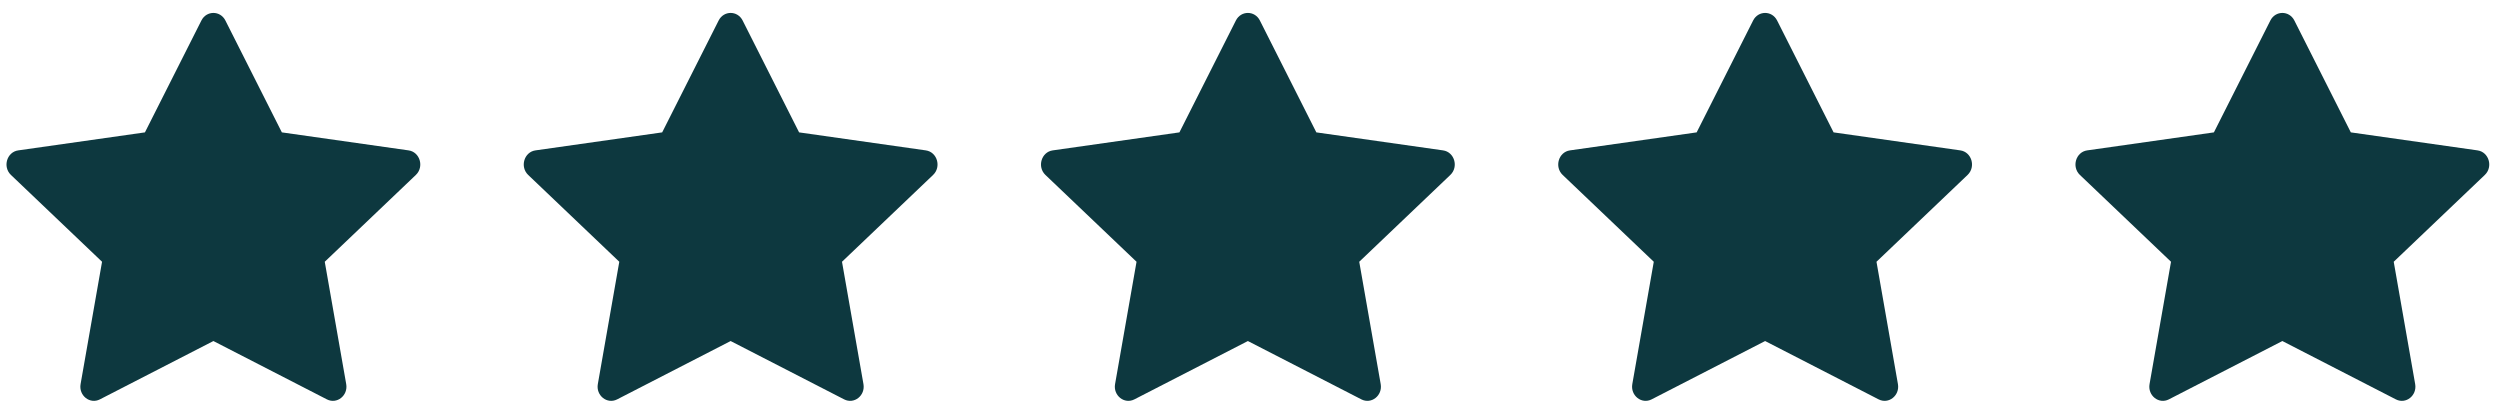 <svg xmlns="http://www.w3.org/2000/svg" width="145" height="24" viewBox="0 0 145 24" fill="none"><path d="M5.793 23.164C5.214 23.462 4.557 22.941 4.674 22.276L5.919 15.182L0.635 10.147C0.141 9.676 0.397 8.816 1.059 8.722L8.406 7.678L11.682 1.188C11.978 0.604 12.777 0.604 13.072 1.188L16.348 7.678L23.696 8.722C24.358 8.816 24.613 9.676 24.119 10.147L18.836 15.182L20.08 22.276C20.197 22.941 19.541 23.462 18.961 23.164L12.377 19.78L5.793 23.164Z" fill="#0D383F"></path><path d="M35.794 23.164C35.214 23.462 34.557 22.941 34.674 22.276L35.919 15.182L30.635 10.147C30.142 9.676 30.397 8.816 31.058 8.722L38.406 7.678L41.682 1.188C41.978 0.604 42.777 0.604 43.072 1.188L46.348 7.678L53.696 8.722C54.358 8.816 54.613 9.676 54.119 10.147L48.836 15.182L50.08 22.276C50.197 22.941 49.541 23.462 48.961 23.164L42.377 19.78L35.794 23.164Z" fill="#0D383F"></path><path d="M65.793 23.164C65.214 23.462 64.557 22.941 64.674 22.276L65.919 15.182L60.635 10.147C60.142 9.676 60.397 8.816 61.059 8.722L68.406 7.678L71.682 1.188C71.978 0.604 72.777 0.604 73.072 1.188L76.348 7.678L83.696 8.722C84.358 8.816 84.613 9.676 84.119 10.147L78.836 15.182L80.08 22.276C80.197 22.941 79.541 23.462 78.961 23.164L72.377 19.78L65.793 23.164Z" fill="#0D383F"></path><path d="M95.793 23.164C95.214 23.462 94.557 22.941 94.674 22.276L95.919 15.182L90.635 10.147C90.141 9.676 90.397 8.816 91.058 8.722L98.406 7.678L101.682 1.188C101.978 0.604 102.777 0.604 103.072 1.188L106.348 7.678L113.696 8.722C114.358 8.816 114.613 9.676 114.119 10.147L108.836 15.182L110.08 22.276C110.197 22.941 109.541 23.462 108.961 23.164L102.377 19.78L95.793 23.164Z" fill="#0D383F"></path><path d="M125.793 23.164C125.214 23.462 124.557 22.941 124.674 22.276L125.919 15.182L120.635 10.147C120.141 9.676 120.397 8.816 121.059 8.722L128.406 7.678L131.682 1.188C131.978 0.604 132.777 0.604 133.072 1.188L136.348 7.678L143.696 8.722C144.358 8.816 144.613 9.676 144.119 10.147L138.836 15.182L140.08 22.276C140.197 22.941 139.541 23.462 138.961 23.164L132.377 19.78L125.793 23.164Z" fill="#0D383F"></path></svg>